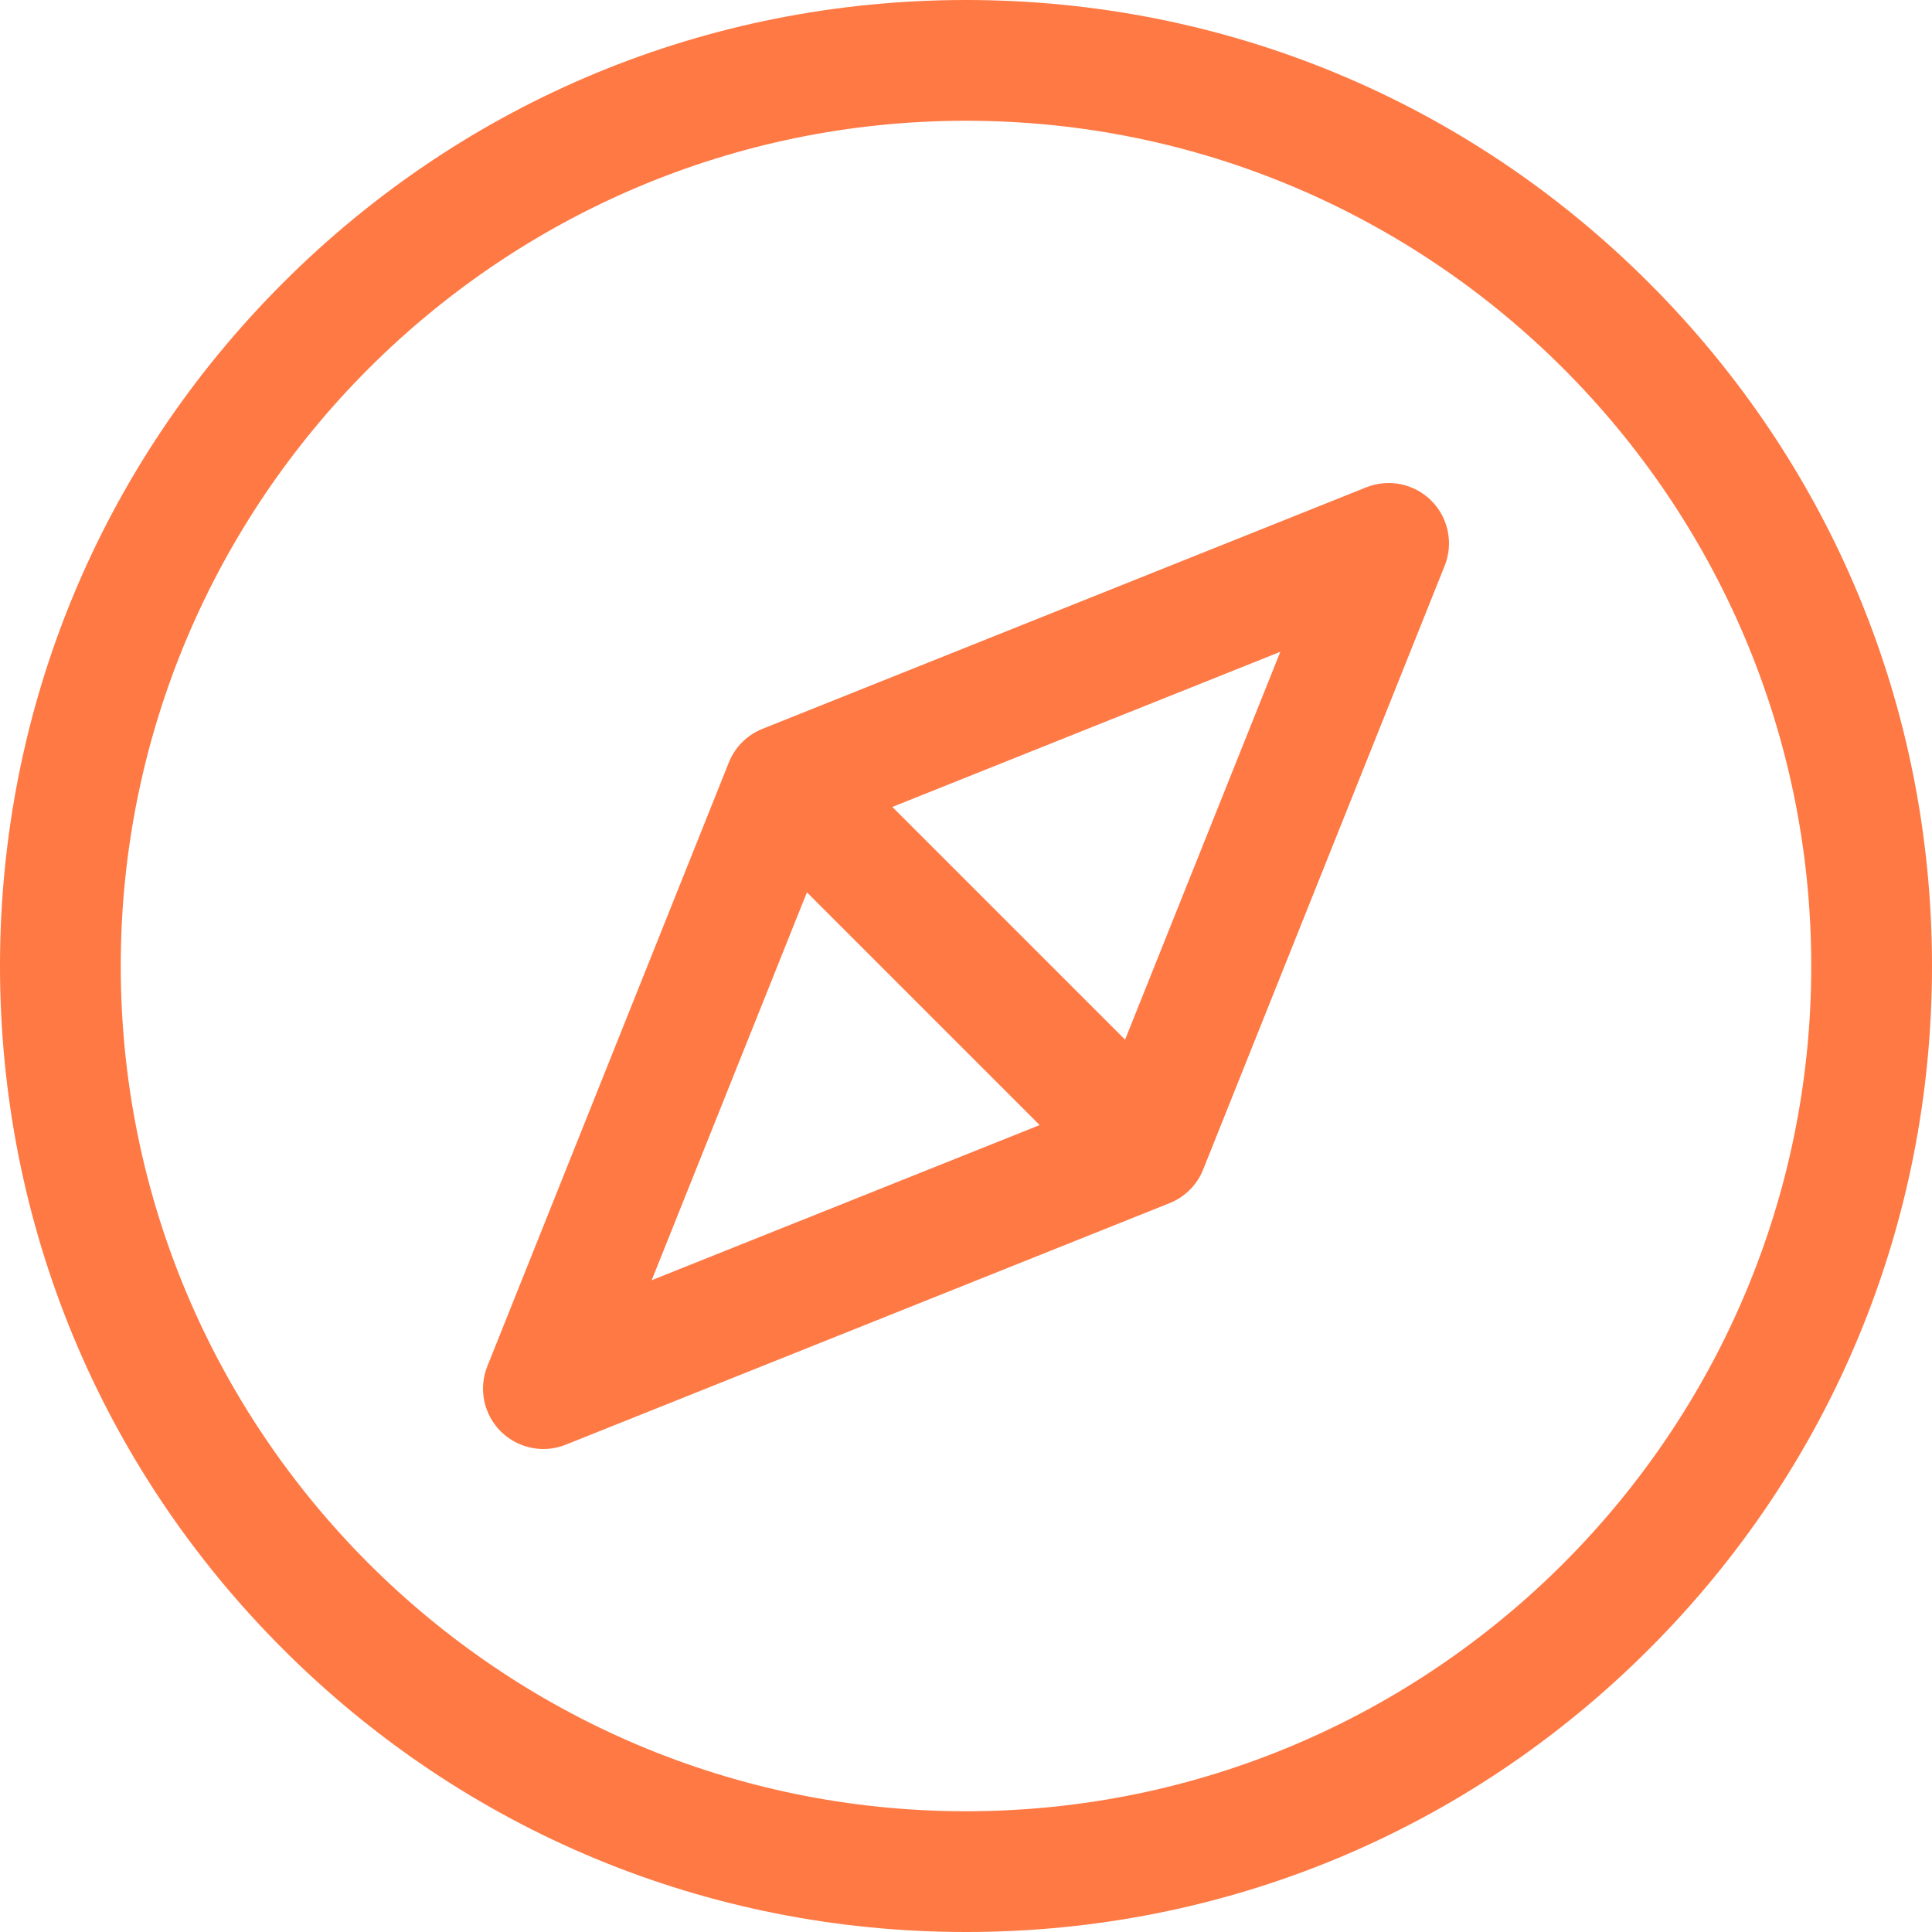 <svg xmlns="http://www.w3.org/2000/svg" width="20" height="20" viewBox="0 0 20 20">
    <g fill="none" fill-rule="evenodd">
        <g fill="#FE7944">
            <g>
                <g>
                    <path d="M11.836 12.46c-.16 0-.32-.06-.442-.182L7.722 8.606c-.244-.244-.244-.64 0-.884s.64-.244.884 0l3.672 3.672c.244.244.244.64 0 .884-.122.122-.282.183-.442.183" transform="translate(-127 -584) translate(62 568) translate(65 16)"/>
                    <path d="M8.606 8.606l-1.86 4.647 4.648-1.859 1.86-4.647-4.648 1.859zM5.626 15c-.164 0-.323-.064-.443-.183-.177-.177-.231-.442-.138-.674l2.5-6.25c.063-.159.19-.285.348-.348l6.25-2.5c.232-.093.497-.039.674.138.177.177.231.442.138.674l-2.5 6.25c-.063.159-.19.285-.348.348l-6.25 2.5c-.075.03-.154.045-.232.045z" transform="translate(-127 -584) translate(62 568) translate(65 16)"/>
                    <path d="M10 1.25c-4.825 0-8.75 3.925-8.75 8.75s3.925 8.75 8.75 8.75 8.75-3.925 8.75-8.75S14.825 1.25 10 1.25M10 20c-2.671 0-5.182-1.04-7.071-2.929C1.04 15.182 0 12.671 0 10c0-2.671 1.04-5.182 2.929-7.071C4.818 1.04 7.329 0 10 0c2.671 0 5.182 1.04 7.071 2.929C18.96 4.818 20 7.329 20 10c0 2.671-1.04 5.182-2.929 7.071C15.182 18.96 12.671 20 10 20" transform="translate(-127 -584) translate(62 568) translate(65 16)"/>
                </g>
            </g>
        </g>
    </g>
</svg>

